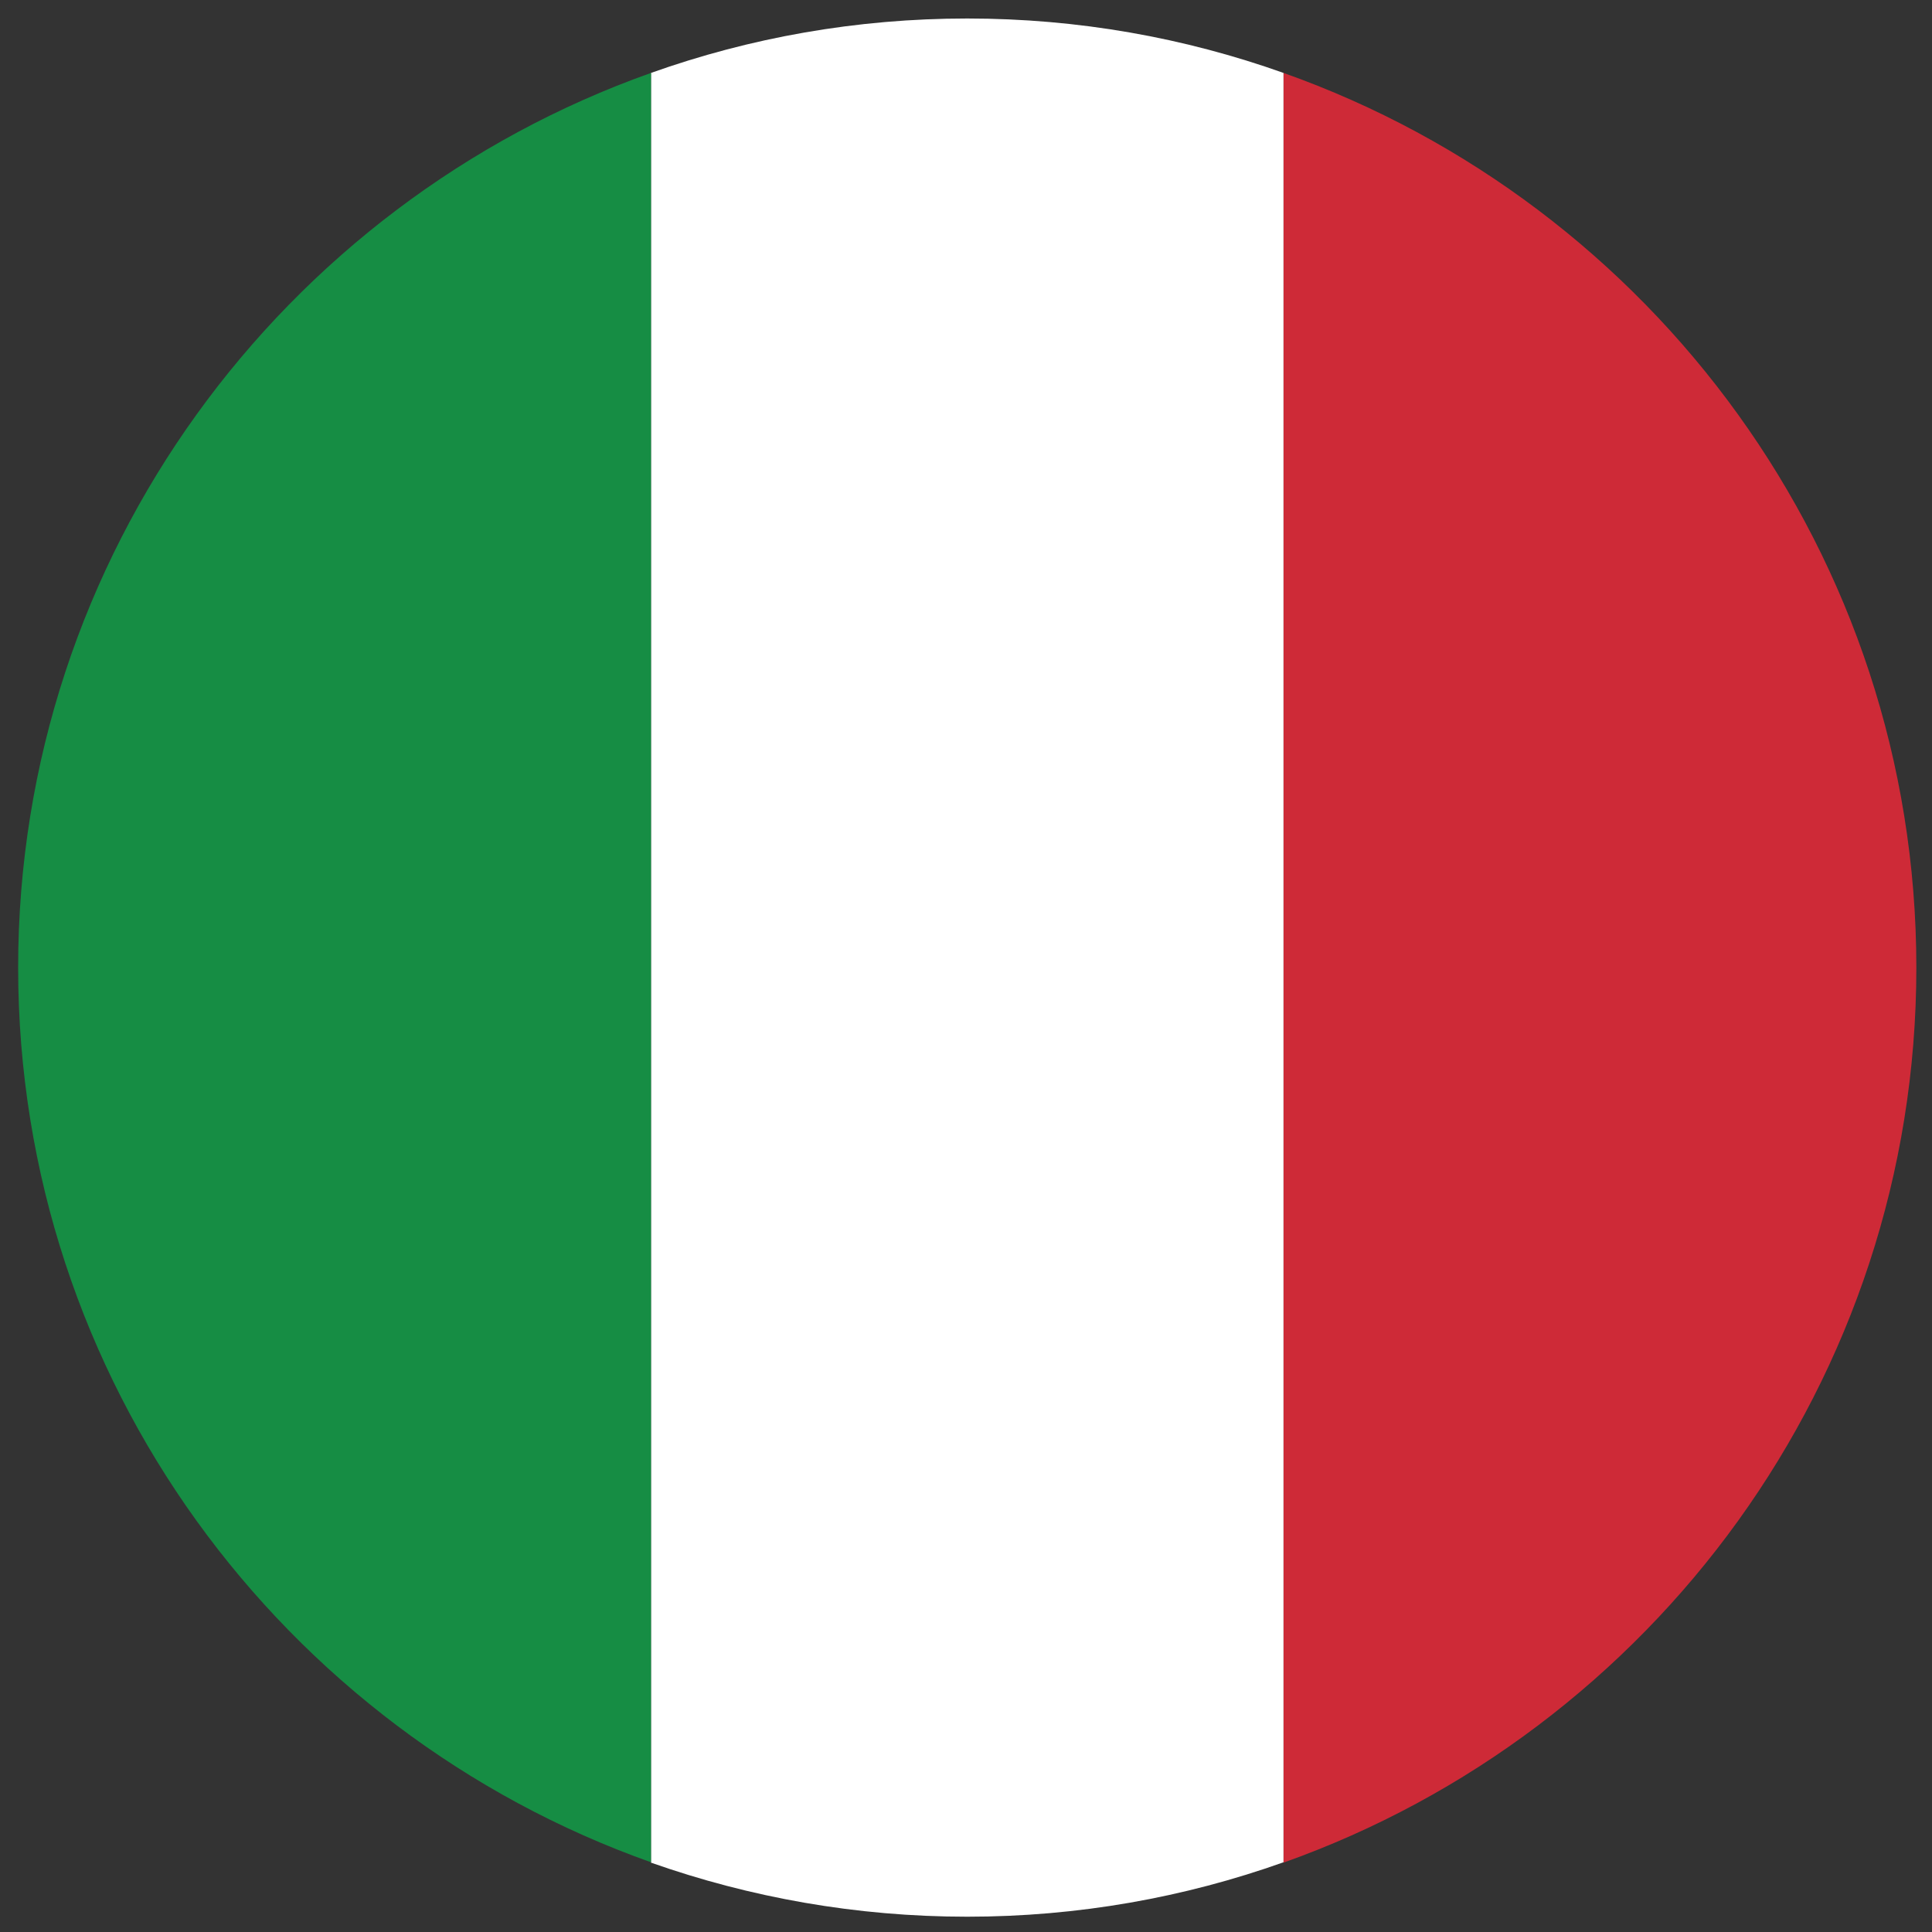 <?xml version="1.0" encoding="utf-8"?>
<!-- Generator: Adobe Illustrator 25.2.3, SVG Export Plug-In . SVG Version: 6.00 Build 0)  -->
<svg version="1.1" id="Ebene_1" xmlns="http://www.w3.org/2000/svg" xmlns:xlink="http://www.w3.org/1999/xlink" x="0px" y="0px"
	 viewBox="0 0 543.1 543.1" style="enable-background:new 0 0 543.1 543.1;" xml:space="preserve">
<rect x="0" y="0" width="543.1" height="543.1" fill="#333333" stroke="none"/>
<style type="text/css">
	.st0{fill:#CE2A37;}
	.st1{fill:#FFFFFF;}
	.st2{fill:#168D44;}
</style>
<g id="XMLID_8769_">
	<path id="XMLID_8772_" class="st0" d="M538.7,272c0-115.9-74.3-214.8-177.9-251.5v503.1C464.4,486.8,538.7,388,538.7,272z"/>
	<path id="XMLID_8771_" class="st1" d="M271.9,538.8c31.2,0,61.1-5.4,88.9-15.3v-503C333,10.6,303.1,5.2,271.9,5.2
		s-61.1,5.4-88.9,15.3v503.1C210.8,533.4,240.7,538.8,271.9,538.8z"/>
	<path id="XMLID_8770_" class="st2" d="M183,20.5C79.5,57.2,5.1,156.1,5.1,272c0,116,74.4,214.8,177.9,251.5V20.5z"/>
</g>
</svg>
